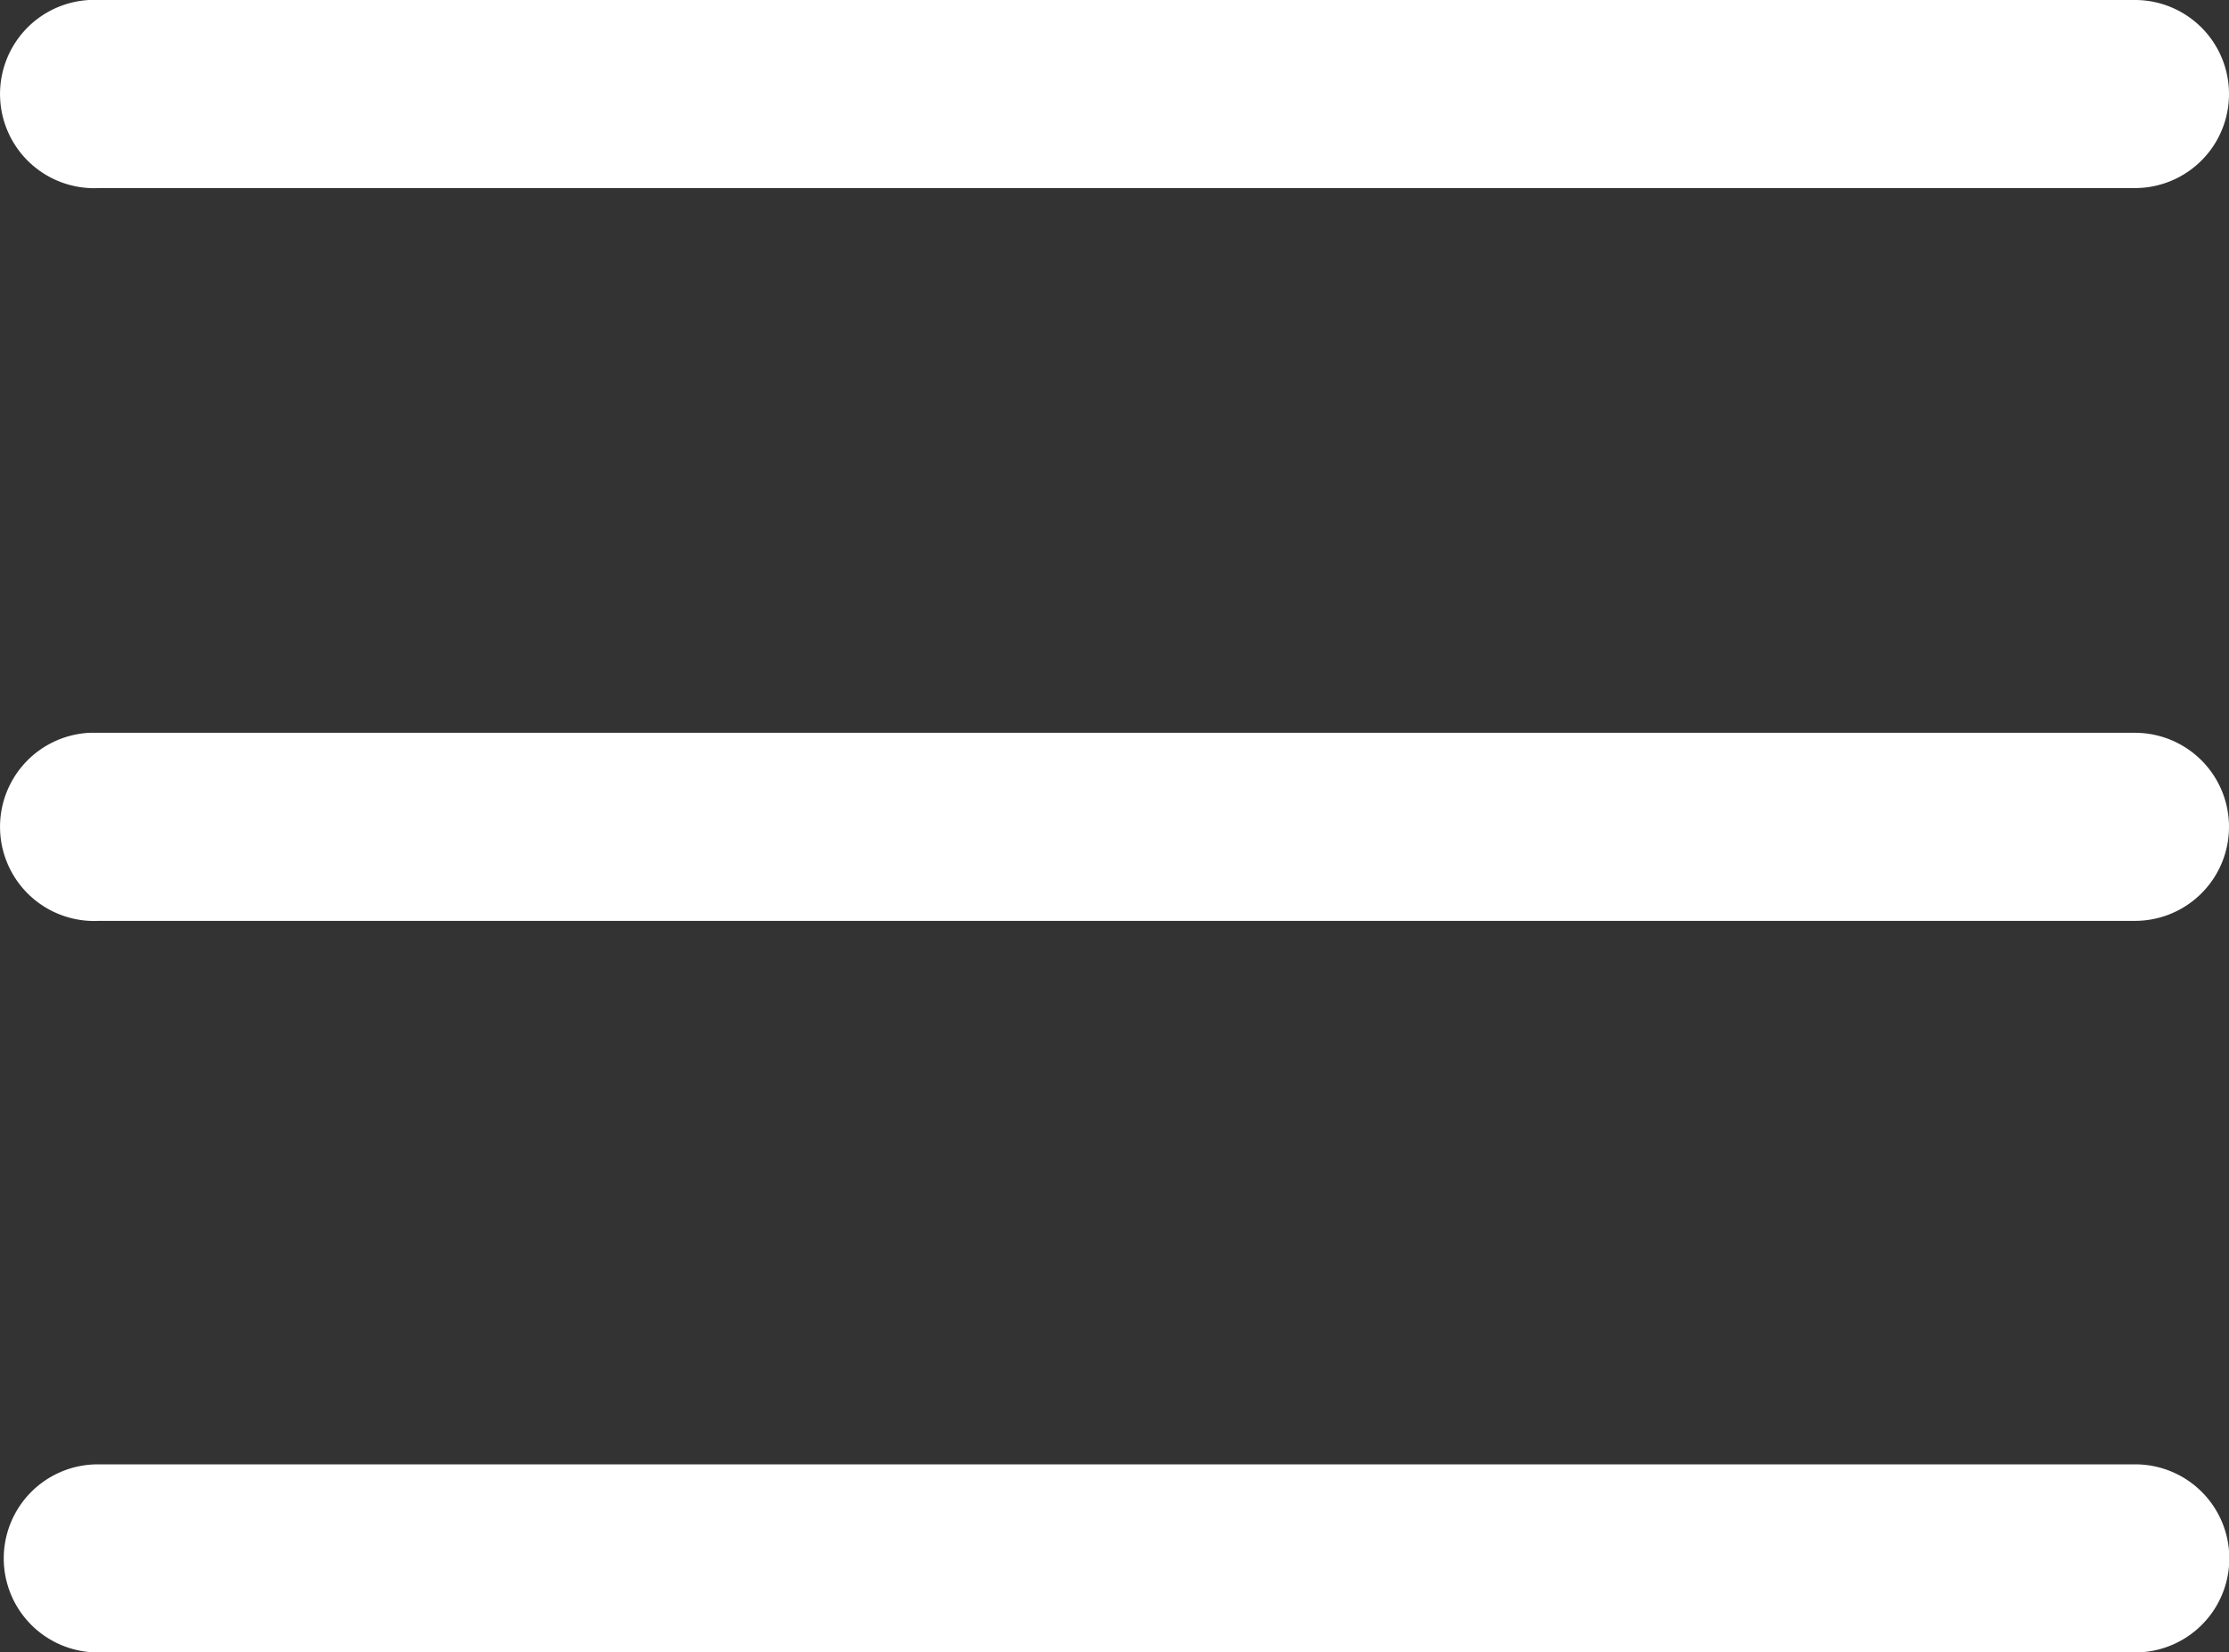 <svg xmlns="http://www.w3.org/2000/svg" viewBox="0 0 71.11 52.72"><rect x="0" y="0" width="71.11" height="52.72" fill="#333333" stroke="none"/><defs><style>.cls-1{fill:#fff;}</style></defs><title>nav</title><g id="Layer_2" data-name="Layer 2"><g id="Layer_1-2" data-name="Layer 1"><path class="cls-1" d="M2.85,0a3,3,0,1,0,.31,6H68.07a3,3,0,1,0,.08-6H2.85Zm0,23.38a3,3,0,1,0,.31,6H68.07a3,3,0,0,0,.08-6H2.85Zm.31,23.34a3,3,0,0,0-.08,6h65a3,3,0,1,0,.08-6h-65Z"/></g></g></svg>